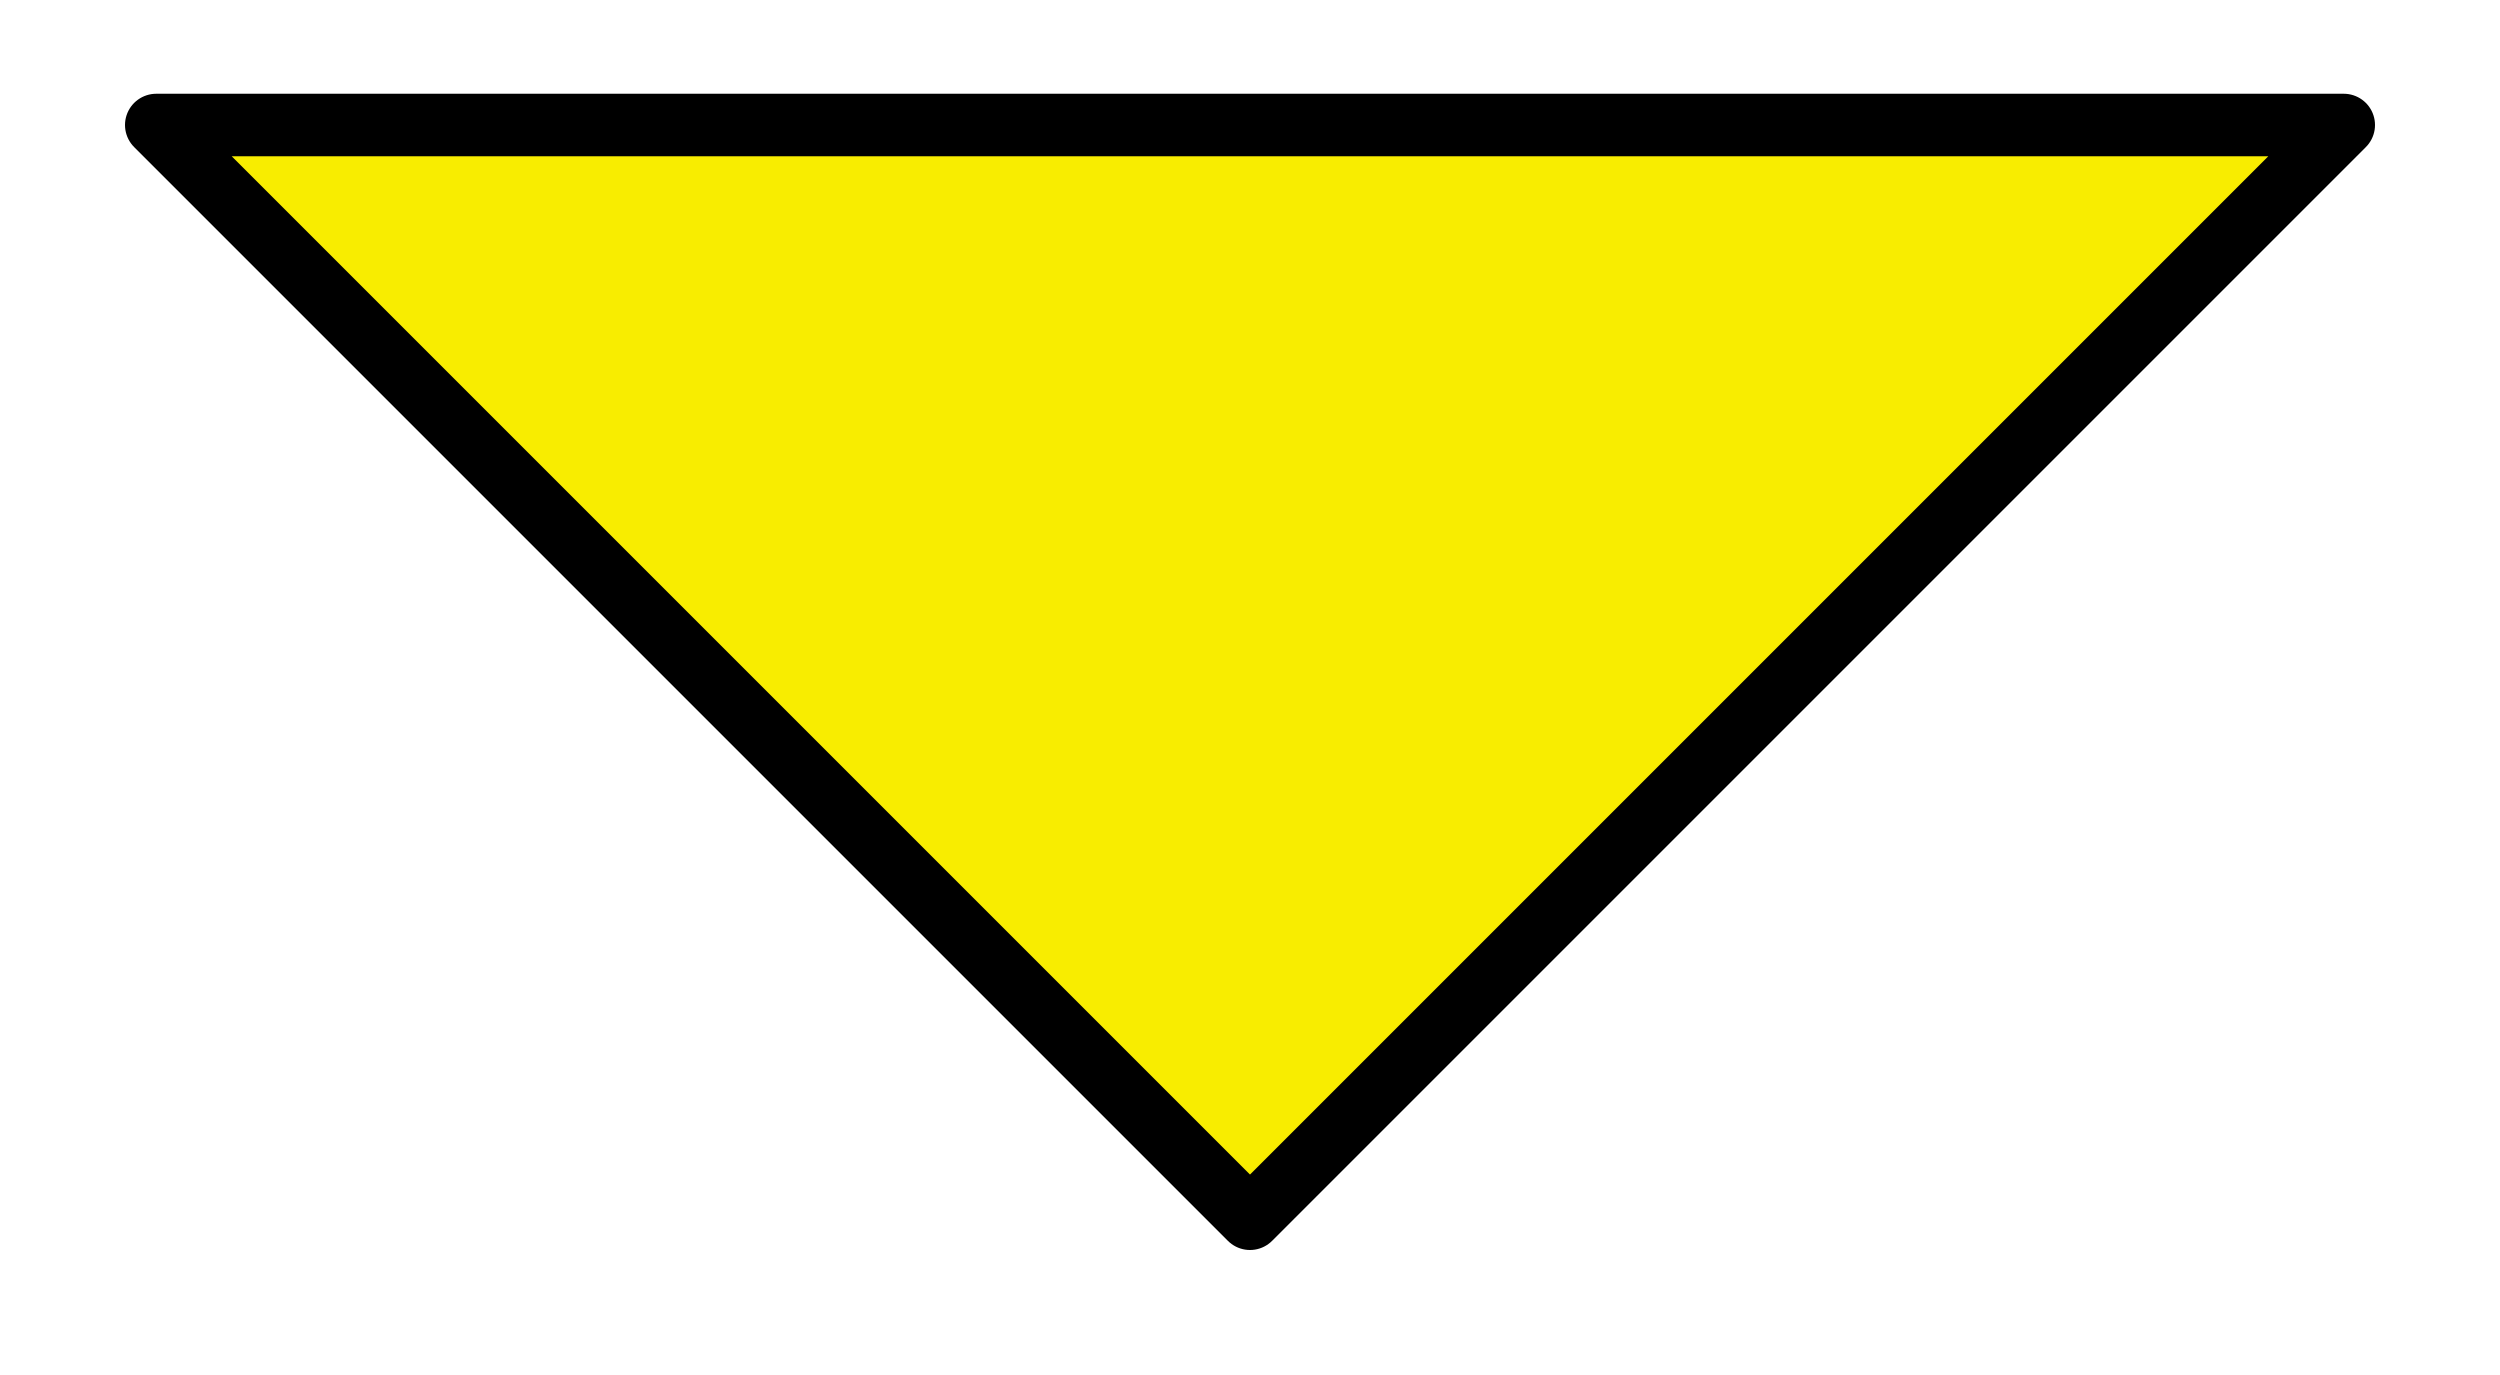 <svg width="20" height="11" viewBox="0 0 20 11" fill="none" xmlns="http://www.w3.org/2000/svg">
<path d="M18.75 1L10 9.75L1.25 1H18.75Z" fill="#F8ED00" stroke="black" stroke-width="0.5" stroke-linejoin="round"/>
</svg>
